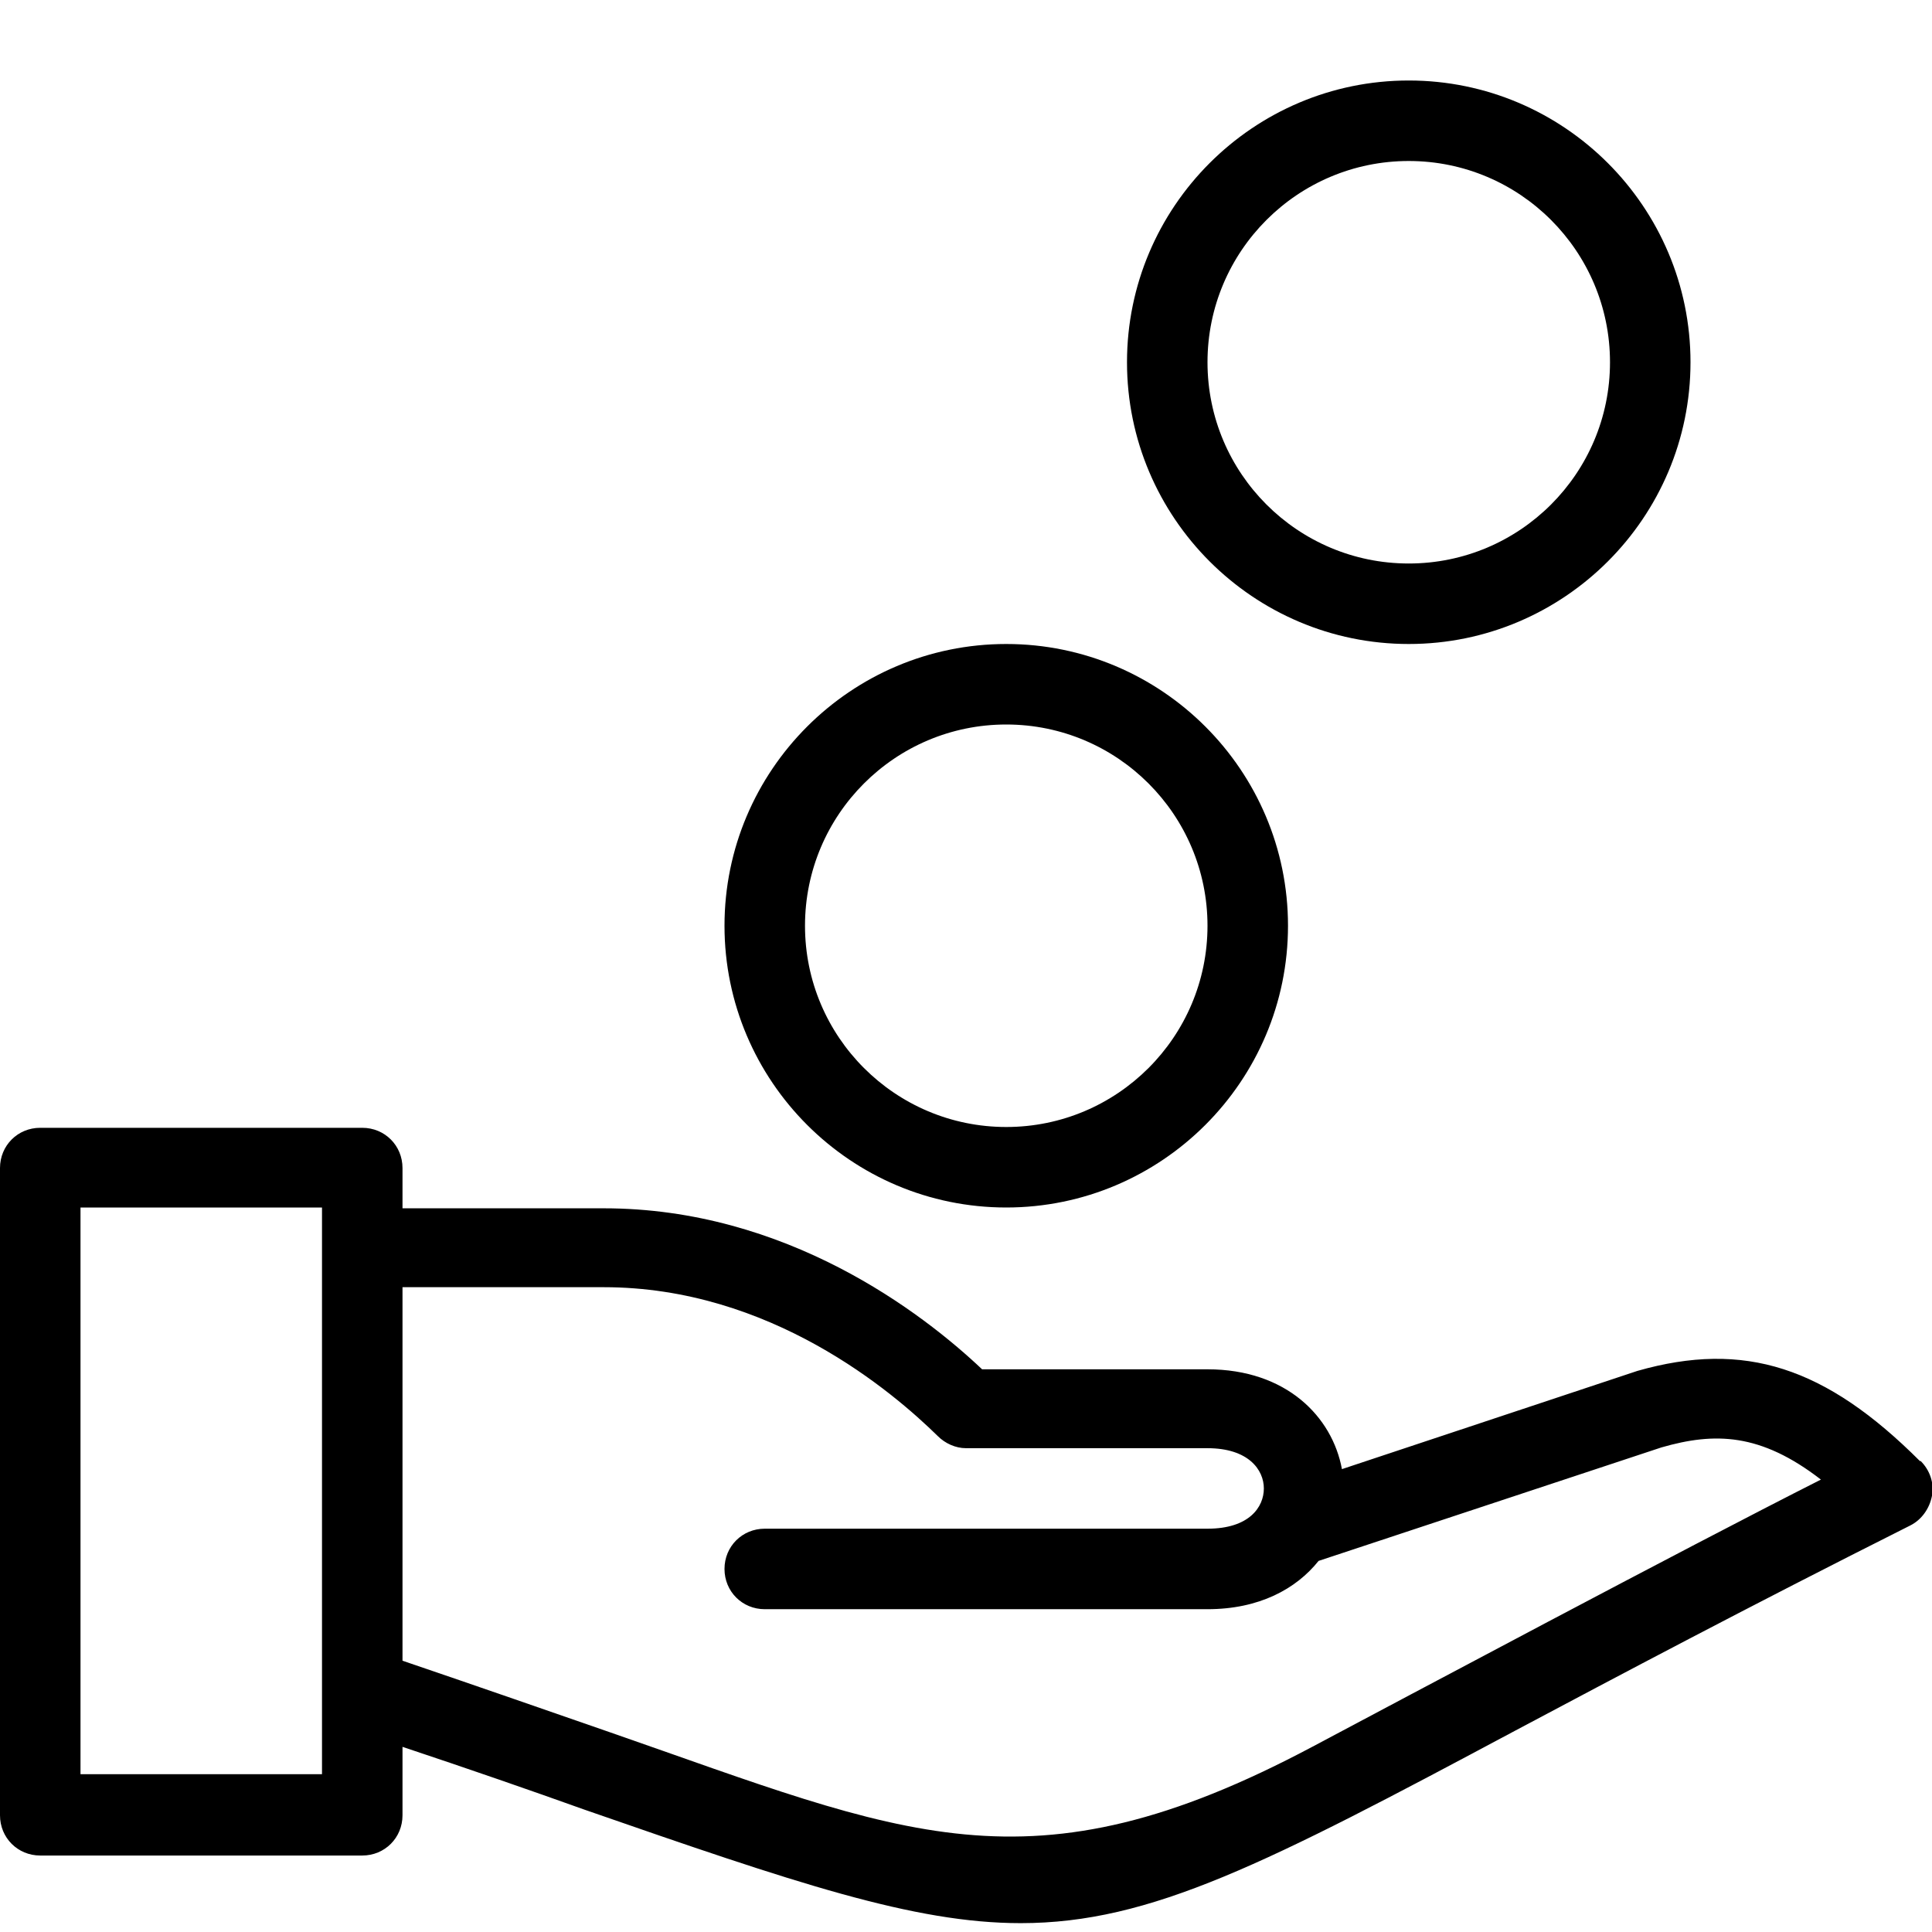 <svg width="48" height="48" viewBox="0 0 48 48" fill="none" xmlns="http://www.w3.org/2000/svg">
<g clip-path="url(#clip0_1349_1660)">
<path d="M47.7 36.3C45.36 33.96 43.34 33.3 40.68 34.06L33.34 36.5C33.1 35.2 31.96 34.02 30 34.02H24.4C22.92 32.62 19.54 30.02 15 30.02H10V29.02C10 28.46 9.56 28.02 9 28.02H1C0.44 28.02 0 28.46 0 29.02V45.1C0 45.66 0.44 46.1 1 46.1H9C9.56 46.1 10 45.66 10 45.1V43.4C11.68 43.96 13.18 44.48 14.52 44.96C19.76 46.78 22.7 47.78 25.36 47.78C28.6 47.78 31.46 46.3 37.64 43C40.2 41.64 43.4 39.94 47.46 37.9C47.74 37.76 47.94 37.48 48 37.16C48.06 36.84 47.94 36.52 47.72 36.3H47.7ZM8 44.08H2V30H8V44.08ZM32.601 43.4C25.548 47.147 22.453 45.573 15.16 43.04C13.66 42.52 11.94 41.92 10 41.26V31.98H15C19.14 31.98 22.18 34.58 23.3 35.68C23.48 35.86 23.74 35.98 24 35.98H30C31.02 35.98 31.4 36.52 31.4 36.98C31.4 37.44 31.04 37.98 30 37.98H19C18.44 37.98 18 38.42 18 38.98C18 39.54 18.44 39.98 19 39.98H30C31.28 39.98 32.2 39.48 32.76 38.78L41.28 35.96C42.6 35.58 43.74 35.6 45.24 36.76C41.76 38.52 34.901 42.18 32.601 43.4ZM35 16C38.86 16 42 12.86 42 9C42 5.14 38.86 2 35 2C31.14 2 28 5.14 28 9C28 12.86 31.14 16 35 16ZM35 4C37.76 4 40 6.24 40 9C40 11.76 37.76 14 35 14C32.24 14 30 11.76 30 9C30 6.24 32.24 4 35 4ZM25 30C28.86 30 32 26.86 32 23C32 19.14 28.86 16 25 16C21.14 16 18 19.14 18 23C18 26.86 21.14 30 25 30ZM25 18C27.76 18 30 20.24 30 23C30 25.76 27.76 28 25 28C22.24 28 20 25.76 20 23C20 20.24 22.24 18 25 18Z" fill="black"/>
</g>
<defs>
<clipPath id="clip0_1349_1660">
<rect width="48" height="48" fill="white"/>
</clipPath>
</defs>
</svg>
